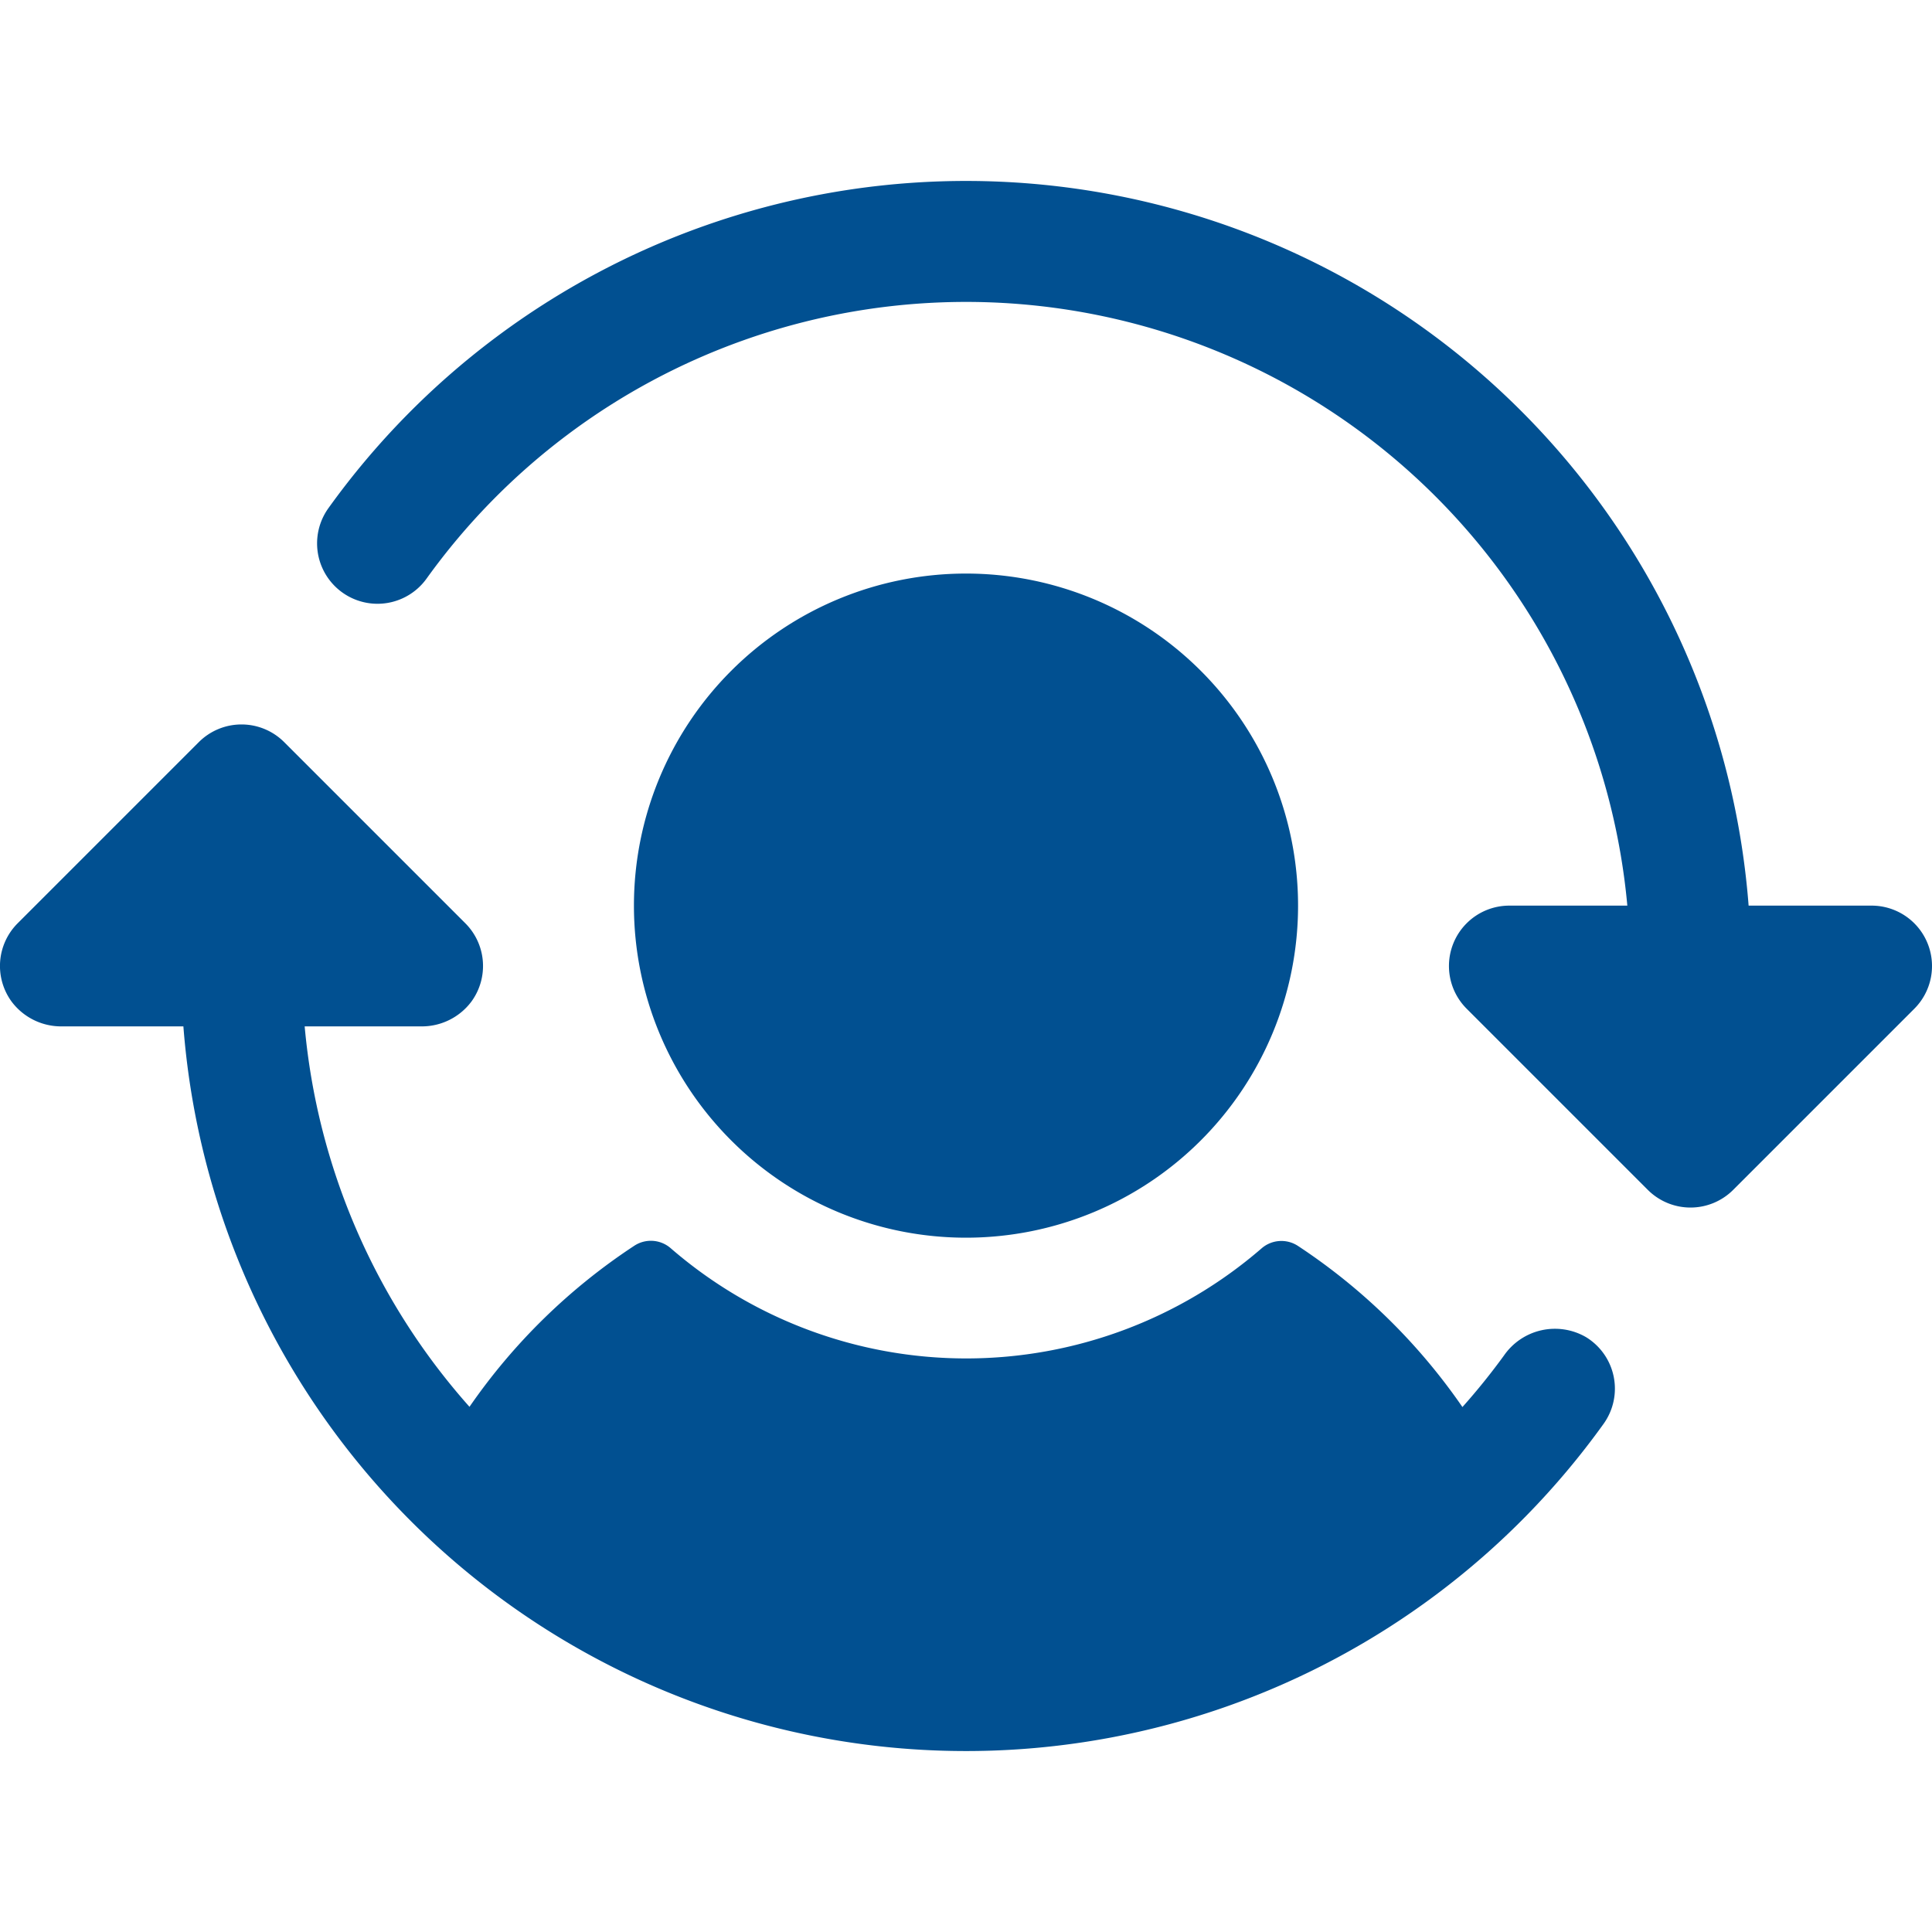 <svg xmlns="http://www.w3.org/2000/svg" width="32" height="32" fill="#015091" viewBox="0 0 256 256"><path d="M84 120a44 44 0 1 1 44 44 44 44 0 0 1-44-44Zm126.16 57.18a8.21 8.21 0 0 0-10.86 2.41 87.42 87.42 0 0 1-5.52 6.85A79.76 79.76 0 0 0 172 165.1a4 4 0 0 0-4.84.32 59.8 59.8 0 0 1-78.26 0 4 4 0 0 0-4.9-.32 79.71 79.71 0 0 0-21.79 21.31A87.66 87.66 0 0 1 40.37 136h15.4a8.2 8.2 0 0 0 6.69-3.28 8 8 0 0 0-.8-10.38l-24-24a8 8 0 0 0-11.32 0l-24 24a8 8 0 0 0-.8 10.38A8.2 8.2 0 0 0 8.23 136H24.3a104 104 0 0 0 188.18 52.67 8 8 0 0 0-2.32-11.49Zm45.23-52.24A8 8 0 0 0 248 120h-16.3A104 104 0 0 0 43.52 67.33a8 8 0 0 0 13 9.34A88 88 0 0 1 215.63 120H200a8 8 0 0 0-5.66 13.66l24 24a8 8 0 0 0 11.32 0l24-24a8 8 0 0 0 1.73-8.72Z"/></svg>